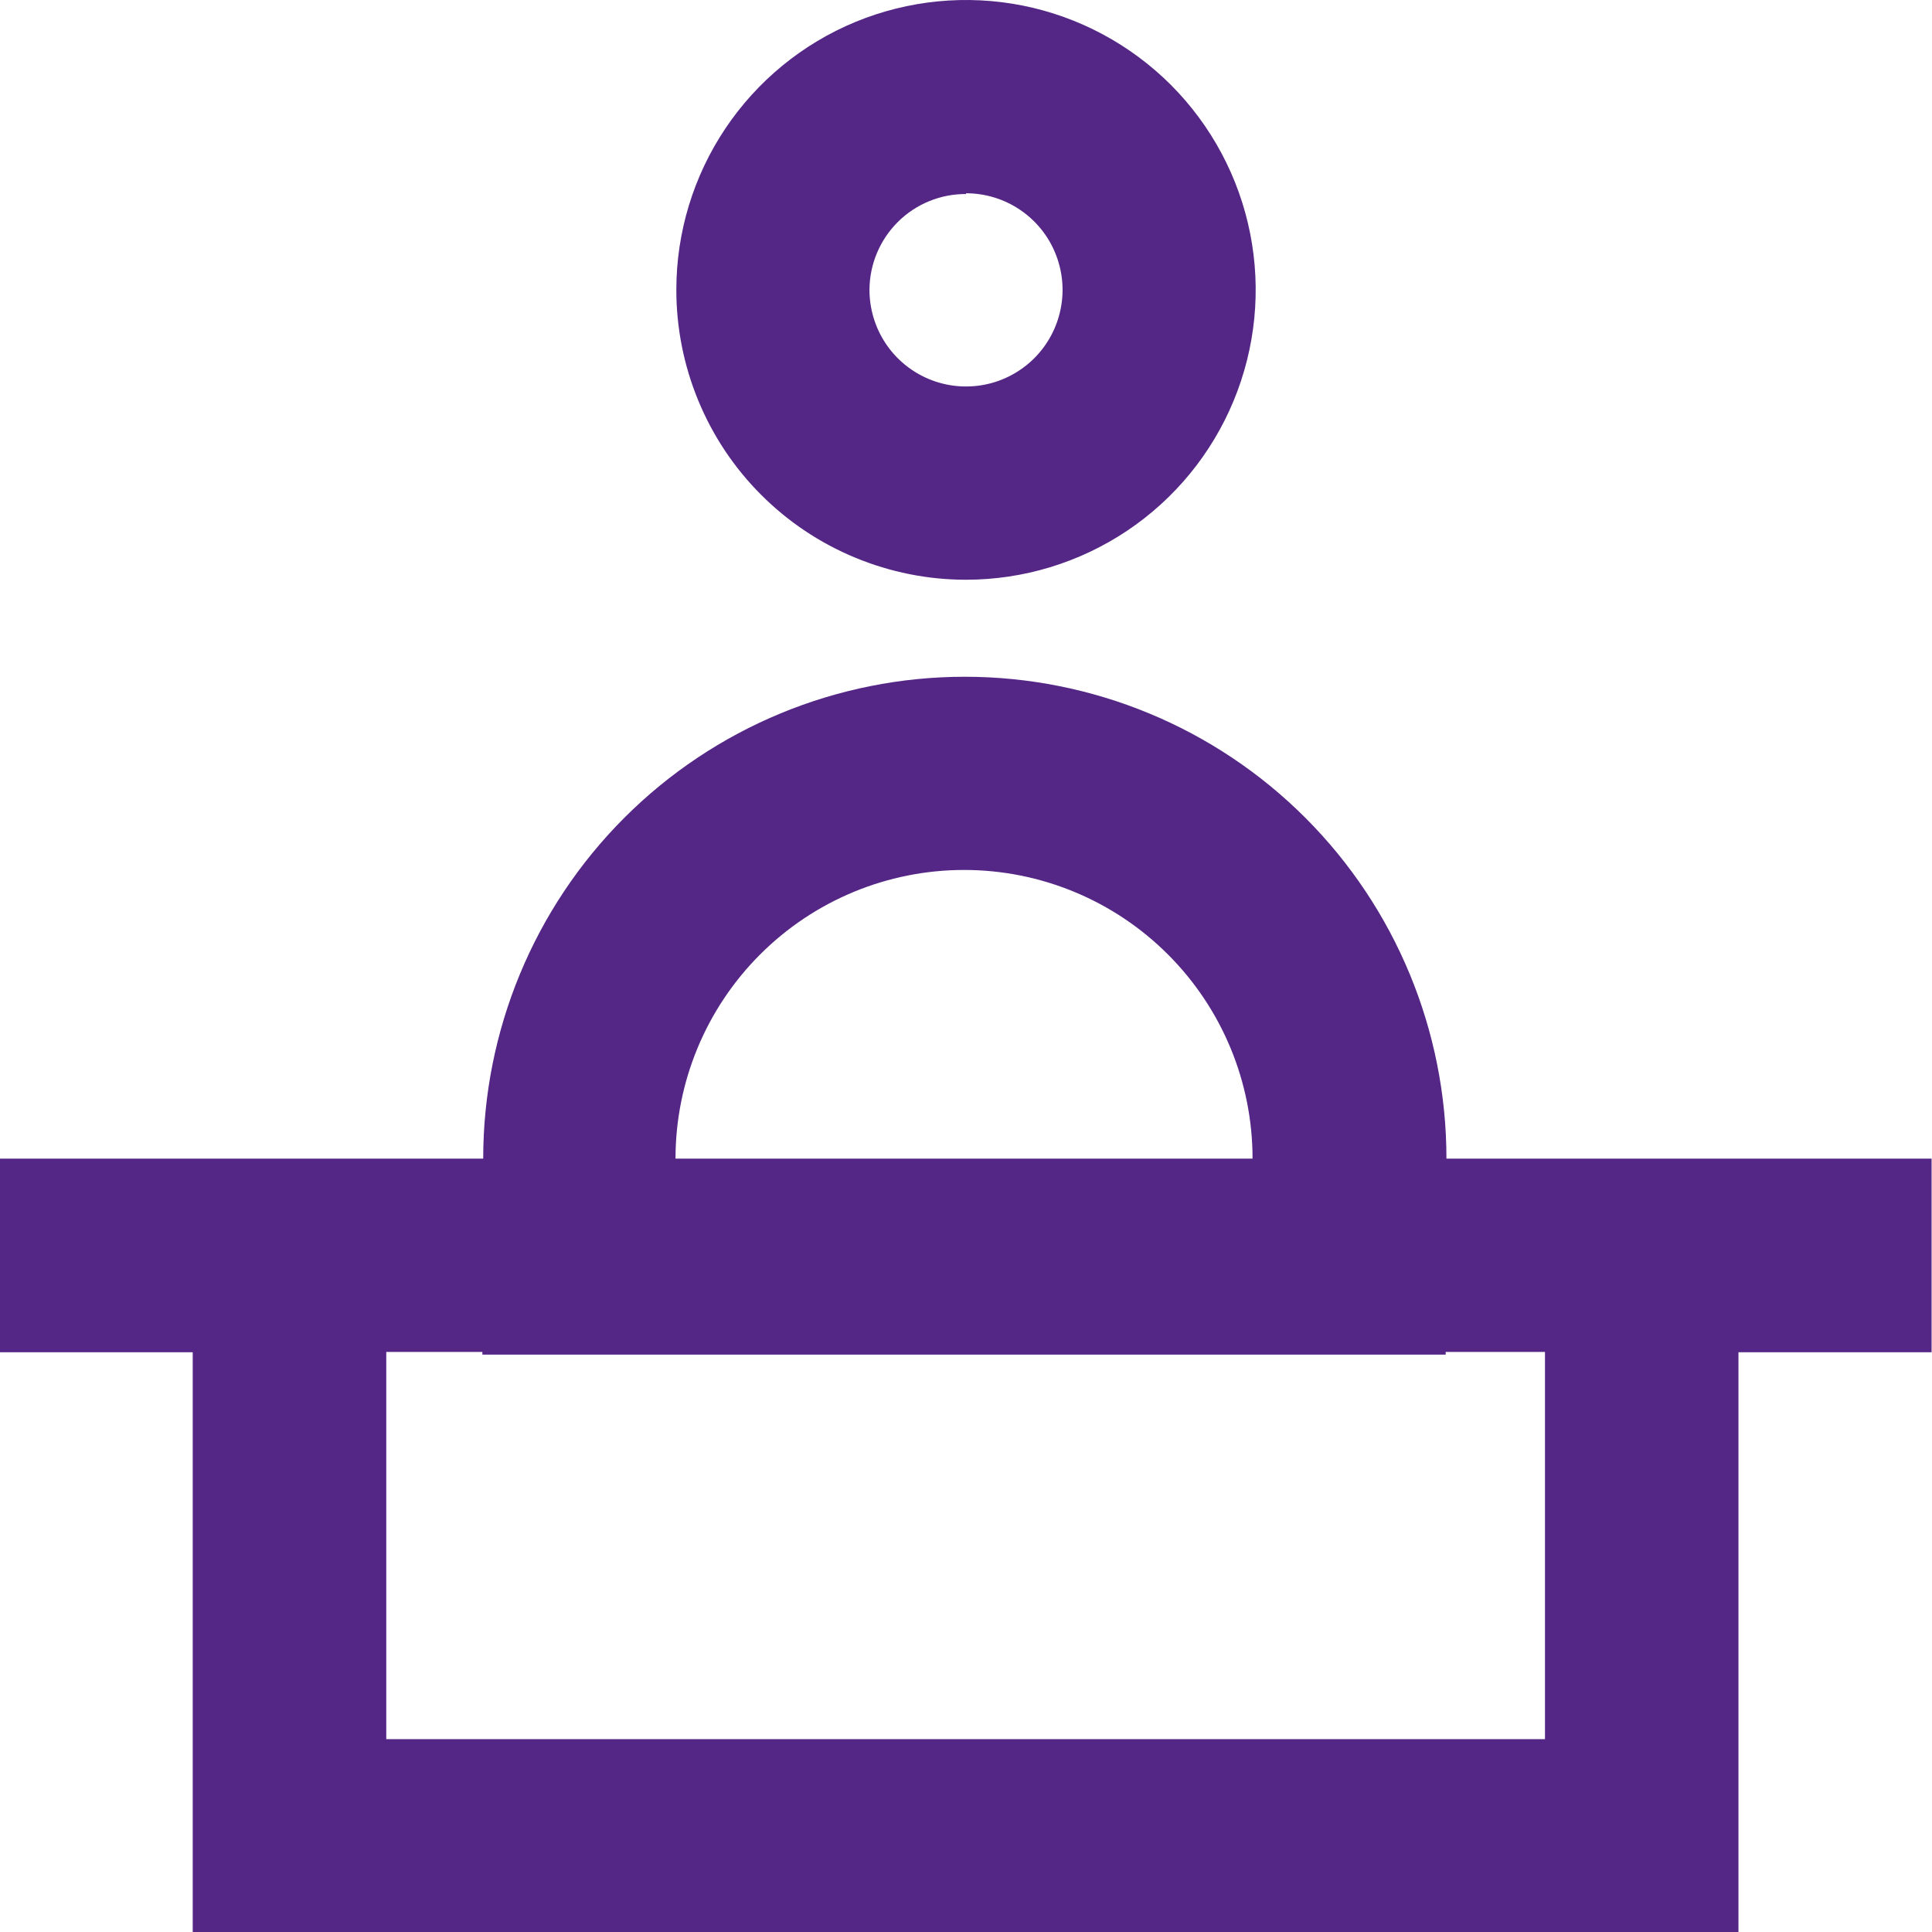 <svg xmlns="http://www.w3.org/2000/svg" width="28" height="28" viewBox="0 0 28 28" fill="none"><path d="M27.994 16.792H20.963C20.963 14.94 20.228 13.163 18.919 11.853C17.61 10.543 15.834 9.808 13.983 9.808C12.132 9.808 10.356 10.543 9.047 11.853C7.738 13.163 7.003 14.94 7.003 16.792H0V19.598H2.793V28H25.195V19.598H27.994V16.792ZM9.79 16.792C9.79 15.682 10.231 14.618 11.015 13.834C11.799 13.049 12.863 12.608 13.972 12.608C15.081 12.608 16.144 13.049 16.928 13.834C17.712 14.618 18.153 15.682 18.153 16.792H9.802H9.79ZM22.385 25.205H5.598V19.593H6.991V19.632H20.952V19.593H22.391V25.205H22.385Z" fill="#542686"></path><path d="M14 8.402C14.83 8.402 15.642 8.155 16.332 7.694C17.022 7.233 17.56 6.577 17.878 5.81C18.196 5.042 18.28 4.198 18.118 3.383C17.957 2.569 17.557 1.82 16.971 1.232C16.384 0.645 15.637 0.244 14.823 0.081C14.009 -0.081 13.165 0.001 12.397 0.318C11.63 0.635 10.974 1.173 10.512 1.863C10.05 2.553 9.803 3.365 9.802 4.195C9.801 4.747 9.909 5.294 10.12 5.805C10.33 6.315 10.639 6.779 11.029 7.169C11.419 7.56 11.882 7.87 12.392 8.081C12.902 8.293 13.448 8.402 14 8.402ZM14 2.801C14.277 2.801 14.548 2.883 14.778 3.037C15.008 3.191 15.188 3.41 15.293 3.666C15.399 3.923 15.427 4.204 15.372 4.476C15.318 4.748 15.184 4.997 14.988 5.193C14.791 5.389 14.541 5.522 14.27 5.575C13.998 5.628 13.716 5.6 13.461 5.493C13.205 5.386 12.987 5.206 12.834 4.975C12.681 4.744 12.6 4.472 12.601 4.195C12.604 3.826 12.753 3.474 13.015 3.214C13.277 2.955 13.631 2.81 14 2.812V2.801Z" fill="#542686"></path></svg>